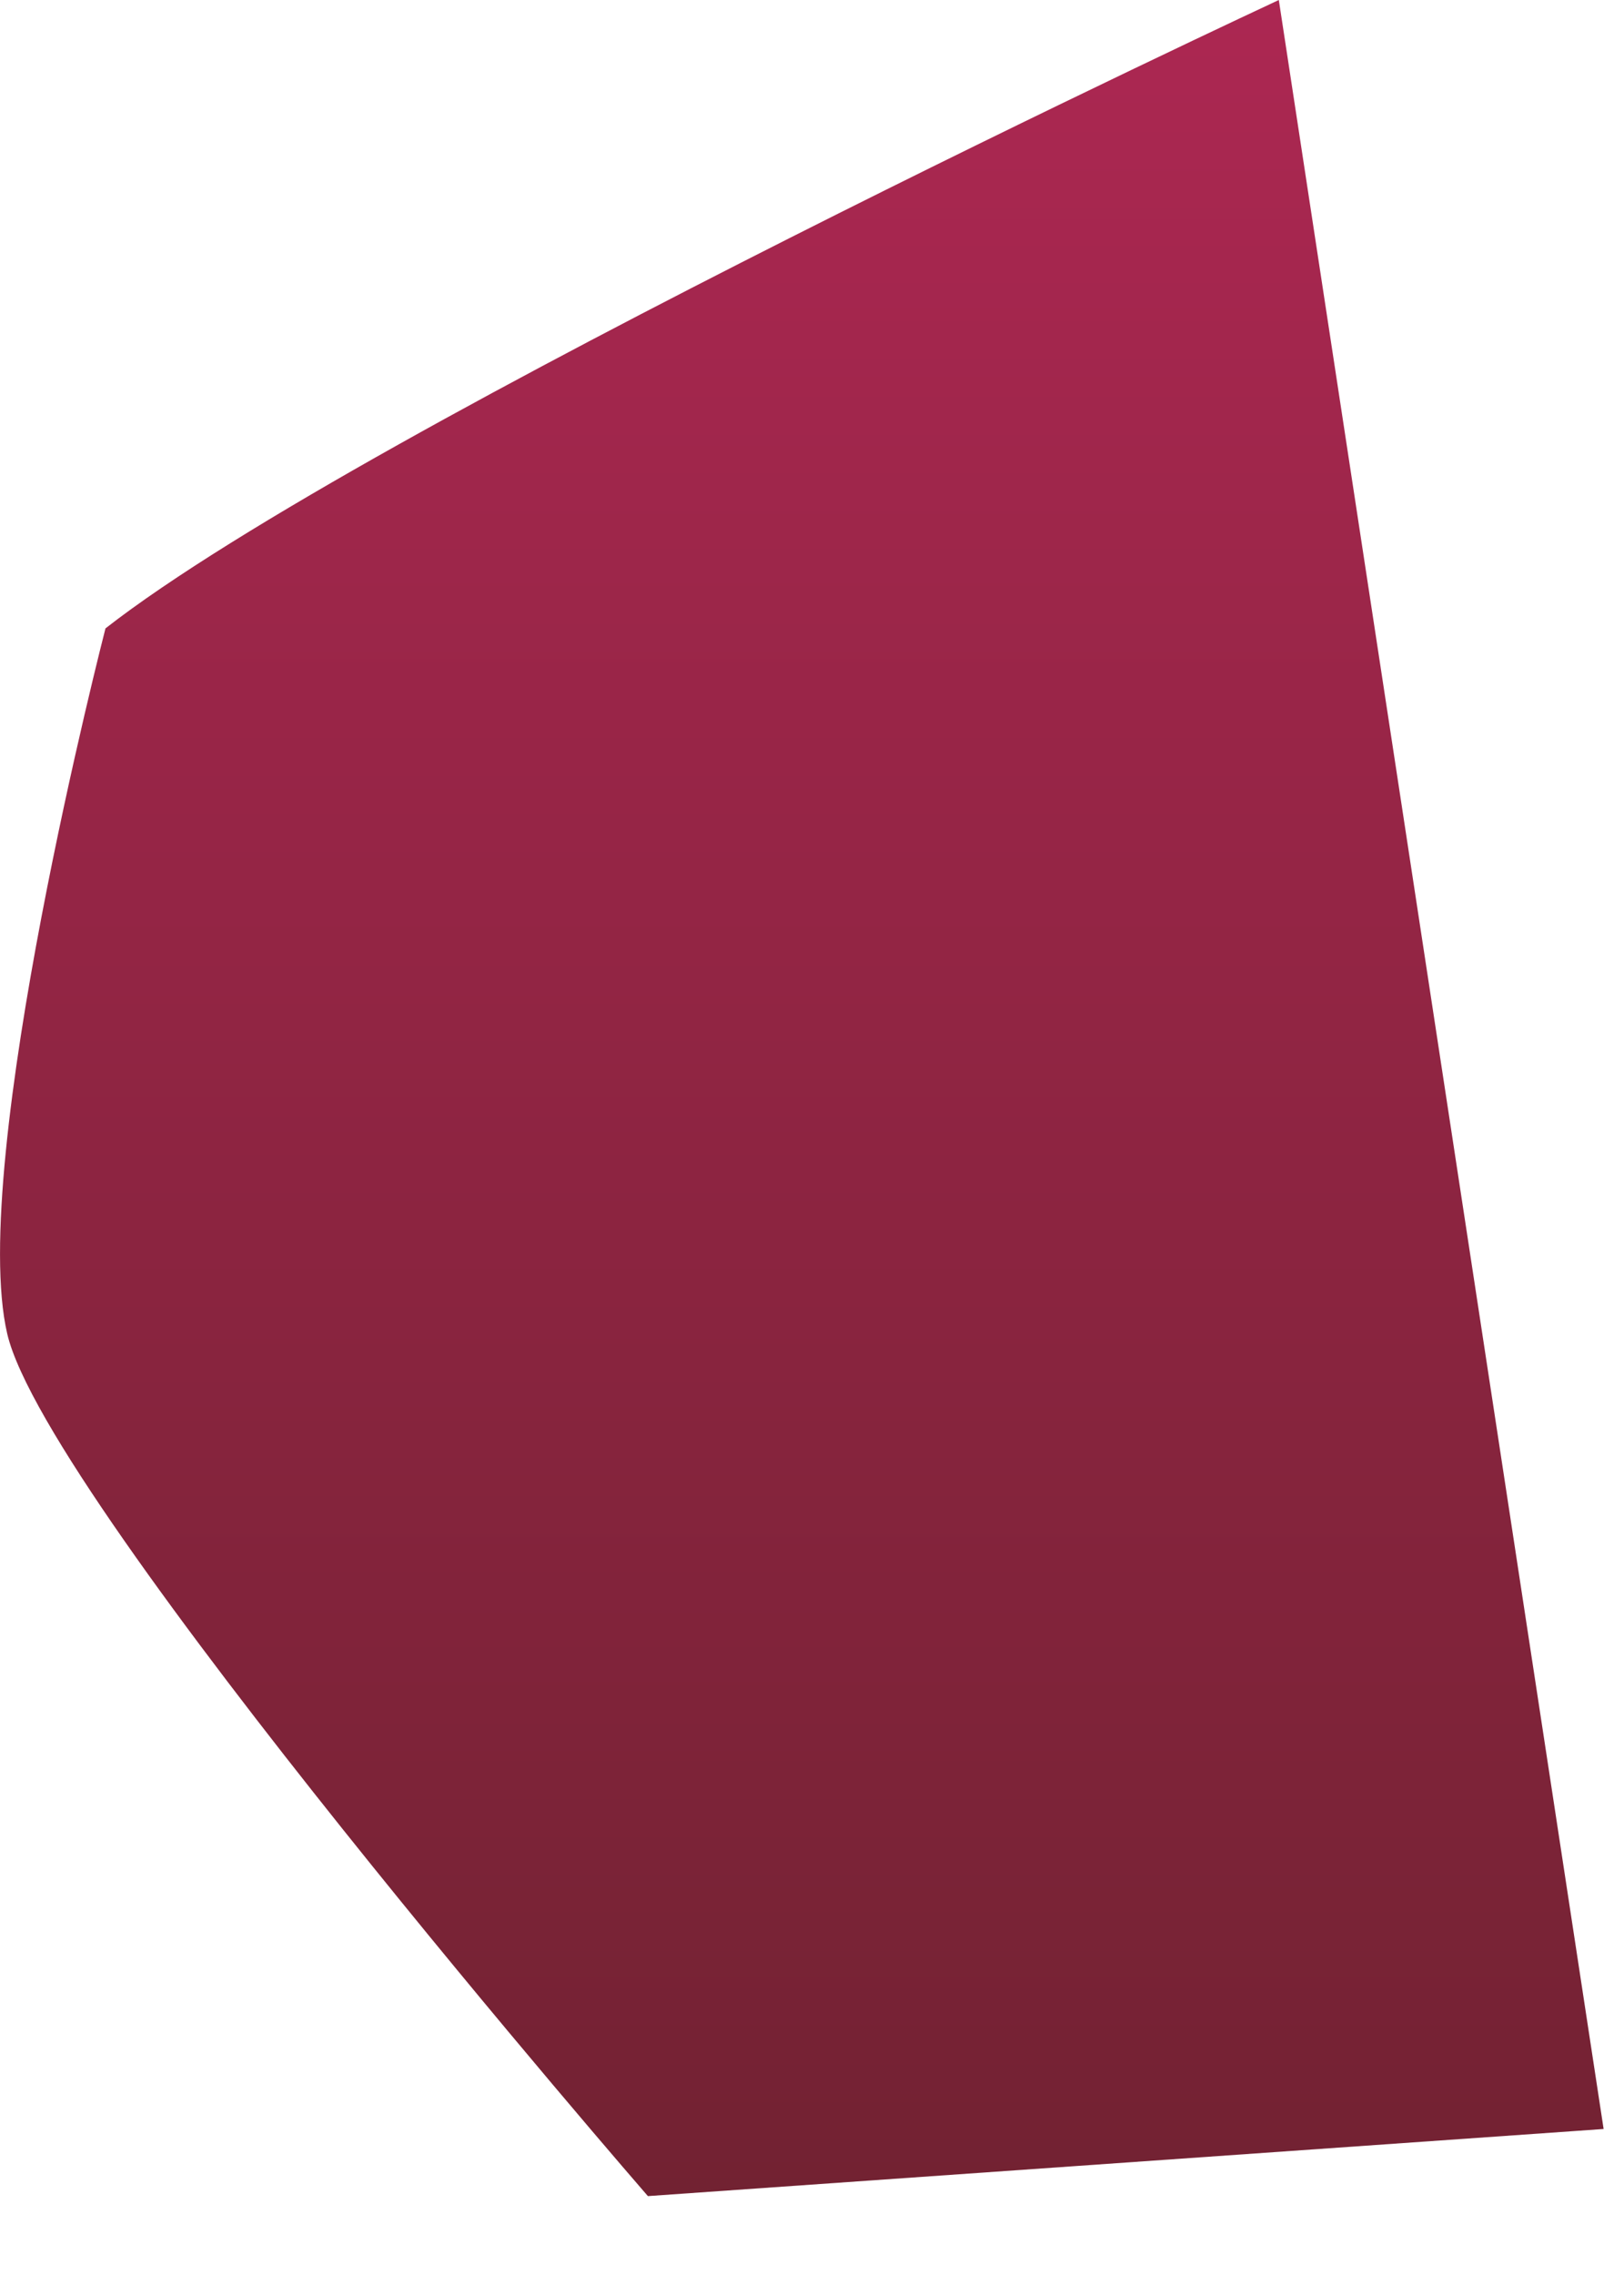 <?xml version="1.0" encoding="utf-8"?>
<svg xmlns="http://www.w3.org/2000/svg" fill="none" height="100%" overflow="visible" preserveAspectRatio="none" style="display: block;" viewBox="0 0 20 28" width="100%">
<path clip-rule="evenodd" d="M1.299 7.734C1.299 7.734 -0.401 14.317 0.089 16.416C0.579 18.514 7.979 27.029 7.979 27.029L19.749 26.203L15.749 0C15.749 0 4.499 5.235 1.299 7.734Z" fill="url(#paint0_linear_0_147)" fill-rule="evenodd" id="Vector"/>
<defs>
<linearGradient gradientUnits="userSpaceOnUse" id="paint0_linear_0_147" x1="9.879" x2="9.879" y1="27.029" y2="0">
<stop stop-color="#722232"/>
<stop offset="1" stop-color="#AC2752"/>
</linearGradient>
</defs>
</svg>
